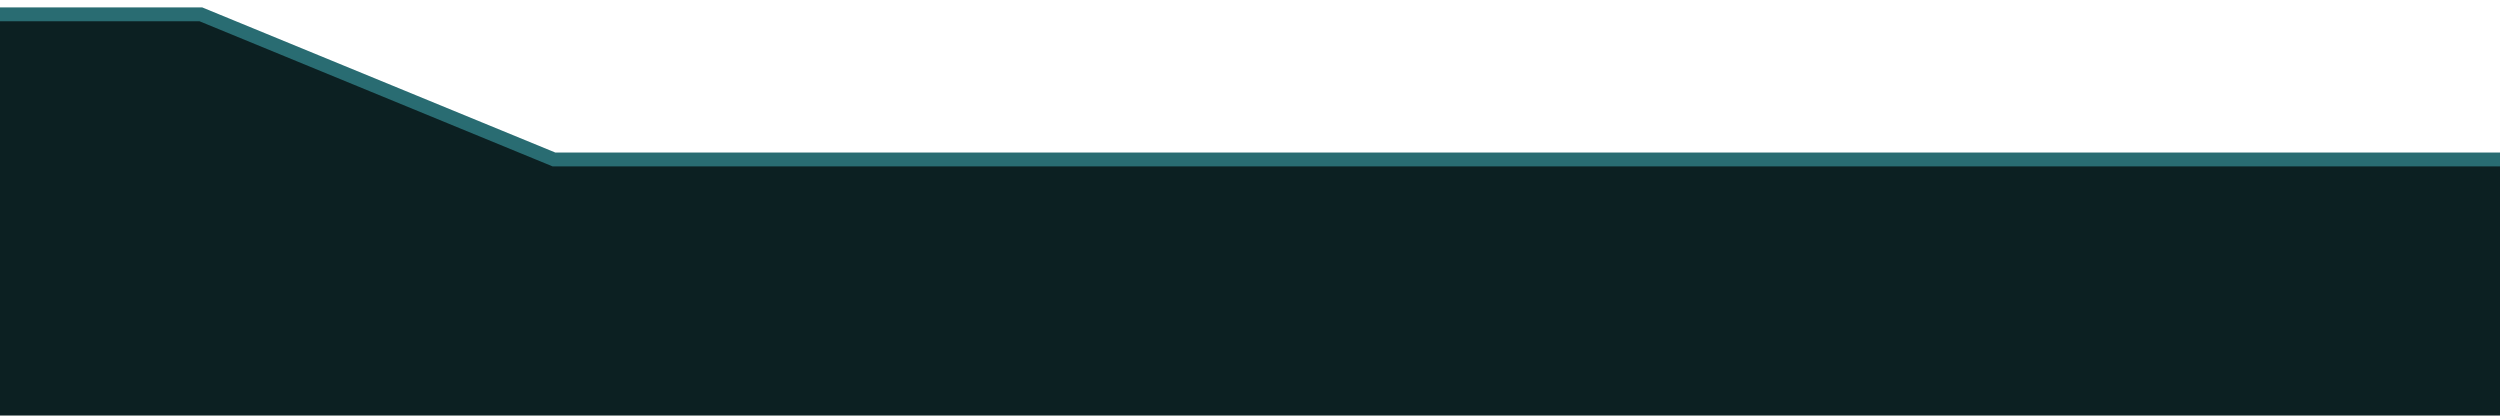 <svg width="361" height="60" fill="none" xmlns="http://www.w3.org/2000/svg"><path d="M80 23L29 2H0v58h361V23H80z" fill="#0C2022"/><path d="M0 2.068h29l51 20.963h281" stroke="#296C72" stroke-width="2"/></svg>